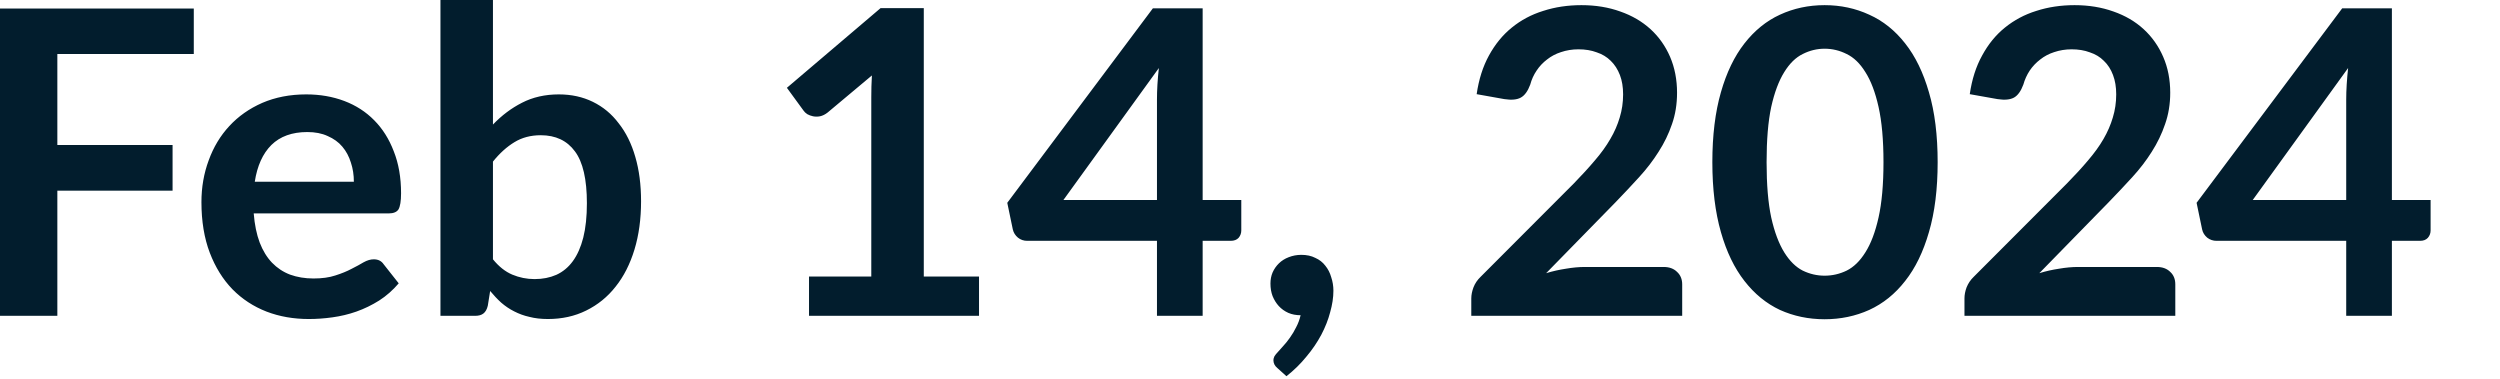 <?xml version="1.0" encoding="utf-8"?>
<svg xmlns="http://www.w3.org/2000/svg" fill="none" height="100%" overflow="visible" preserveAspectRatio="none" style="display: block;" viewBox="0 0 33 5" width="100%">
<path d="M0.757 0.713V1.914H2.278V2.517H0.757V4.169H0V0.113H2.558V0.713H0.757ZM4.671 2.399C4.671 2.309 4.658 2.225 4.632 2.147C4.607 2.066 4.57 1.996 4.519 1.936C4.469 1.876 4.404 1.83 4.326 1.796C4.249 1.76 4.159 1.743 4.056 1.743C3.856 1.743 3.698 1.8 3.582 1.914C3.468 2.028 3.395 2.19 3.363 2.399H4.671ZM3.349 2.817C3.361 2.965 3.387 3.093 3.428 3.202C3.469 3.308 3.523 3.397 3.591 3.468C3.658 3.537 3.737 3.59 3.829 3.625C3.923 3.659 4.026 3.676 4.138 3.676C4.25 3.676 4.346 3.663 4.427 3.636C4.509 3.61 4.58 3.581 4.64 3.549C4.702 3.518 4.755 3.489 4.8 3.462C4.847 3.436 4.891 3.423 4.934 3.423C4.992 3.423 5.035 3.445 5.064 3.488L5.263 3.74C5.186 3.83 5.1 3.906 5.005 3.967C4.909 4.027 4.809 4.076 4.704 4.113C4.602 4.149 4.496 4.174 4.387 4.189C4.281 4.204 4.177 4.211 4.076 4.211C3.876 4.211 3.69 4.179 3.518 4.113C3.346 4.046 3.196 3.948 3.069 3.819C2.942 3.688 2.842 3.527 2.769 3.336C2.696 3.144 2.659 2.921 2.659 2.668C2.659 2.472 2.691 2.288 2.755 2.116C2.818 1.942 2.909 1.791 3.027 1.664C3.146 1.535 3.291 1.433 3.462 1.358C3.634 1.284 3.827 1.246 4.042 1.246C4.224 1.246 4.391 1.275 4.545 1.333C4.698 1.391 4.83 1.476 4.94 1.588C5.05 1.699 5.136 1.835 5.198 1.998C5.262 2.159 5.294 2.343 5.294 2.551C5.294 2.655 5.282 2.726 5.26 2.764C5.237 2.799 5.194 2.817 5.131 2.817H3.349ZM6.507 3.423C6.585 3.519 6.67 3.586 6.762 3.625C6.855 3.664 6.954 3.684 7.056 3.684C7.163 3.684 7.258 3.665 7.343 3.628C7.429 3.589 7.502 3.529 7.561 3.448C7.621 3.366 7.667 3.262 7.699 3.137C7.731 3.01 7.747 2.858 7.747 2.683C7.747 2.366 7.694 2.138 7.589 1.998C7.485 1.856 7.334 1.785 7.138 1.785C7.005 1.785 6.889 1.816 6.79 1.877C6.691 1.937 6.596 2.022 6.507 2.133V3.423ZM6.507 1.644C6.623 1.523 6.751 1.427 6.891 1.356C7.033 1.283 7.195 1.246 7.376 1.246C7.543 1.246 7.692 1.279 7.825 1.344C7.96 1.41 8.074 1.504 8.167 1.628C8.263 1.749 8.336 1.897 8.386 2.071C8.437 2.245 8.462 2.44 8.462 2.657C8.462 2.891 8.433 3.103 8.375 3.294C8.317 3.485 8.234 3.649 8.125 3.785C8.019 3.92 7.89 4.024 7.738 4.099C7.587 4.174 7.418 4.211 7.233 4.211C7.143 4.211 7.062 4.202 6.989 4.183C6.916 4.167 6.849 4.142 6.787 4.11C6.725 4.079 6.668 4.04 6.616 3.995C6.565 3.949 6.517 3.897 6.47 3.841L6.439 4.035C6.428 4.083 6.408 4.118 6.38 4.139C6.354 4.159 6.318 4.169 6.271 4.169H5.814V0H6.507V1.644ZM12.923 3.65V4.169H10.679V3.65H11.501V1.285C11.501 1.192 11.503 1.096 11.509 0.996L10.925 1.485C10.892 1.511 10.858 1.528 10.824 1.535C10.793 1.541 10.762 1.541 10.732 1.535C10.704 1.529 10.679 1.52 10.656 1.507C10.634 1.492 10.617 1.476 10.606 1.459L10.387 1.159L11.624 0.107H12.194V3.65H12.923ZM15.272 2.64V1.313C15.272 1.188 15.28 1.05 15.297 0.898L14.037 2.64H15.272ZM16.385 2.64V3.042C16.385 3.079 16.373 3.112 16.349 3.14C16.325 3.166 16.29 3.179 16.245 3.179H15.875V4.169H15.272V3.179H13.56C13.513 3.179 13.472 3.165 13.437 3.137C13.401 3.107 13.379 3.071 13.369 3.028L13.296 2.677L15.218 0.11H15.875V2.64H16.385ZM16.86 4.857C16.826 4.829 16.809 4.794 16.809 4.753C16.809 4.738 16.814 4.721 16.823 4.702C16.835 4.684 16.848 4.667 16.863 4.652C16.883 4.629 16.909 4.601 16.938 4.568C16.968 4.536 16.998 4.499 17.028 4.456C17.058 4.414 17.085 4.369 17.11 4.318C17.136 4.269 17.155 4.217 17.168 4.161C17.109 4.161 17.054 4.151 17.006 4.13C16.957 4.108 16.915 4.078 16.88 4.04C16.846 4.003 16.819 3.959 16.798 3.908C16.779 3.858 16.77 3.803 16.77 3.743C16.77 3.691 16.779 3.642 16.798 3.597C16.819 3.55 16.847 3.51 16.882 3.476C16.918 3.441 16.961 3.414 17.011 3.395C17.062 3.375 17.117 3.364 17.177 3.364C17.248 3.364 17.31 3.377 17.362 3.404C17.416 3.428 17.46 3.462 17.494 3.507C17.529 3.55 17.556 3.601 17.572 3.659C17.591 3.715 17.601 3.775 17.601 3.838C17.601 3.928 17.586 4.023 17.558 4.122C17.532 4.221 17.493 4.32 17.441 4.419C17.388 4.518 17.323 4.615 17.244 4.708C17.168 4.802 17.08 4.888 16.981 4.966L16.86 4.857ZM21.96 3.524C22.035 3.524 22.094 3.546 22.137 3.589C22.182 3.63 22.205 3.685 22.205 3.754V4.169H19.421V3.939C19.421 3.893 19.431 3.844 19.45 3.793C19.47 3.741 19.502 3.694 19.545 3.653L20.777 2.419C20.879 2.314 20.971 2.214 21.051 2.119C21.134 2.023 21.202 1.929 21.256 1.835C21.311 1.742 21.352 1.647 21.38 1.552C21.41 1.455 21.425 1.353 21.425 1.246C21.425 1.149 21.411 1.064 21.383 0.991C21.354 0.916 21.314 0.853 21.262 0.803C21.211 0.752 21.15 0.715 21.077 0.691C21.006 0.664 20.925 0.651 20.835 0.651C20.753 0.651 20.676 0.664 20.605 0.688C20.536 0.71 20.474 0.743 20.42 0.786C20.366 0.827 20.32 0.876 20.283 0.932C20.245 0.988 20.217 1.05 20.199 1.117C20.167 1.203 20.126 1.26 20.075 1.288C20.025 1.316 19.952 1.323 19.856 1.308L19.492 1.243C19.52 1.049 19.574 0.879 19.654 0.733C19.735 0.585 19.835 0.462 19.955 0.365C20.076 0.266 20.215 0.192 20.37 0.144C20.527 0.093 20.695 0.068 20.875 0.068C21.062 0.068 21.233 0.096 21.388 0.152C21.543 0.206 21.676 0.284 21.787 0.385C21.897 0.486 21.983 0.607 22.045 0.75C22.106 0.892 22.137 1.05 22.137 1.224C22.137 1.373 22.115 1.512 22.07 1.639C22.027 1.766 21.968 1.888 21.893 2.004C21.82 2.12 21.734 2.232 21.635 2.34C21.536 2.449 21.432 2.559 21.324 2.671L20.409 3.606C20.497 3.579 20.584 3.56 20.67 3.547C20.758 3.532 20.841 3.524 20.92 3.524H21.96ZM25.577 2.141C25.577 2.495 25.539 2.802 25.462 3.064C25.387 3.324 25.283 3.539 25.148 3.709C25.015 3.88 24.857 4.007 24.674 4.091C24.492 4.173 24.296 4.214 24.085 4.214C23.873 4.214 23.677 4.173 23.495 4.091C23.316 4.007 23.16 3.88 23.027 3.709C22.894 3.539 22.79 3.324 22.716 3.064C22.641 2.802 22.603 2.495 22.603 2.141C22.603 1.786 22.641 1.478 22.716 1.218C22.79 0.958 22.894 0.743 23.027 0.573C23.16 0.403 23.316 0.276 23.495 0.194C23.677 0.11 23.873 0.068 24.085 0.068C24.296 0.068 24.492 0.11 24.674 0.194C24.857 0.276 25.015 0.403 25.148 0.573C25.283 0.743 25.387 0.958 25.462 1.218C25.539 1.478 25.577 1.786 25.577 2.141ZM24.862 2.141C24.862 1.847 24.84 1.604 24.797 1.412C24.754 1.219 24.696 1.066 24.623 0.952C24.552 0.837 24.47 0.758 24.376 0.713C24.283 0.666 24.186 0.643 24.085 0.643C23.985 0.643 23.889 0.666 23.796 0.713C23.704 0.758 23.623 0.837 23.552 0.952C23.481 1.066 23.423 1.219 23.38 1.412C23.339 1.604 23.319 1.847 23.319 2.141C23.319 2.435 23.339 2.678 23.38 2.87C23.423 3.063 23.481 3.216 23.552 3.331C23.623 3.445 23.704 3.525 23.796 3.572C23.889 3.617 23.985 3.639 24.085 3.639C24.186 3.639 24.283 3.617 24.376 3.572C24.47 3.525 24.552 3.445 24.623 3.331C24.696 3.216 24.754 3.063 24.797 2.87C24.84 2.678 24.862 2.435 24.862 2.141ZM28.47 3.524C28.545 3.524 28.604 3.546 28.647 3.589C28.692 3.63 28.714 3.685 28.714 3.754V4.169H25.931V3.939C25.931 3.893 25.94 3.844 25.959 3.793C25.98 3.741 26.011 3.694 26.054 3.653L27.286 2.419C27.389 2.314 27.481 2.214 27.561 2.119C27.643 2.023 27.712 1.929 27.766 1.835C27.82 1.742 27.861 1.647 27.889 1.552C27.919 1.455 27.934 1.353 27.934 1.246C27.934 1.149 27.92 1.064 27.892 0.991C27.864 0.916 27.824 0.853 27.771 0.803C27.721 0.752 27.659 0.715 27.586 0.691C27.515 0.664 27.435 0.651 27.345 0.651C27.263 0.651 27.186 0.664 27.115 0.688C27.046 0.71 26.984 0.743 26.93 0.786C26.876 0.827 26.83 0.876 26.792 0.932C26.755 0.988 26.727 1.05 26.708 1.117C26.676 1.203 26.635 1.26 26.585 1.288C26.534 1.316 26.461 1.323 26.366 1.308L26.001 1.243C26.029 1.049 26.083 0.879 26.164 0.733C26.244 0.585 26.344 0.462 26.464 0.365C26.586 0.266 26.724 0.192 26.879 0.144C27.036 0.093 27.205 0.068 27.384 0.068C27.571 0.068 27.742 0.096 27.898 0.152C28.053 0.206 28.186 0.284 28.296 0.385C28.406 0.486 28.492 0.607 28.554 0.75C28.616 0.892 28.647 1.05 28.647 1.224C28.647 1.373 28.624 1.512 28.579 1.639C28.536 1.766 28.477 1.888 28.403 2.004C28.33 2.12 28.244 2.232 28.145 2.34C28.045 2.449 27.942 2.559 27.833 2.671L26.919 3.606C27.006 3.579 27.093 3.56 27.179 3.547C27.267 3.532 27.351 3.524 27.429 3.524H28.47ZM30.97 2.64V1.313C30.97 1.188 30.979 1.05 30.995 0.898L29.736 2.64H30.97ZM32.084 2.64V3.042C32.084 3.079 32.072 3.112 32.047 3.14C32.023 3.166 31.989 3.179 31.944 3.179H31.573V4.169H30.97V3.179H29.259C29.212 3.179 29.171 3.165 29.135 3.137C29.1 3.107 29.077 3.071 29.068 3.028L28.995 2.677L30.917 0.11H31.573V2.64H32.084Z" fill="#021D2D" id="Vector"/>
</svg>